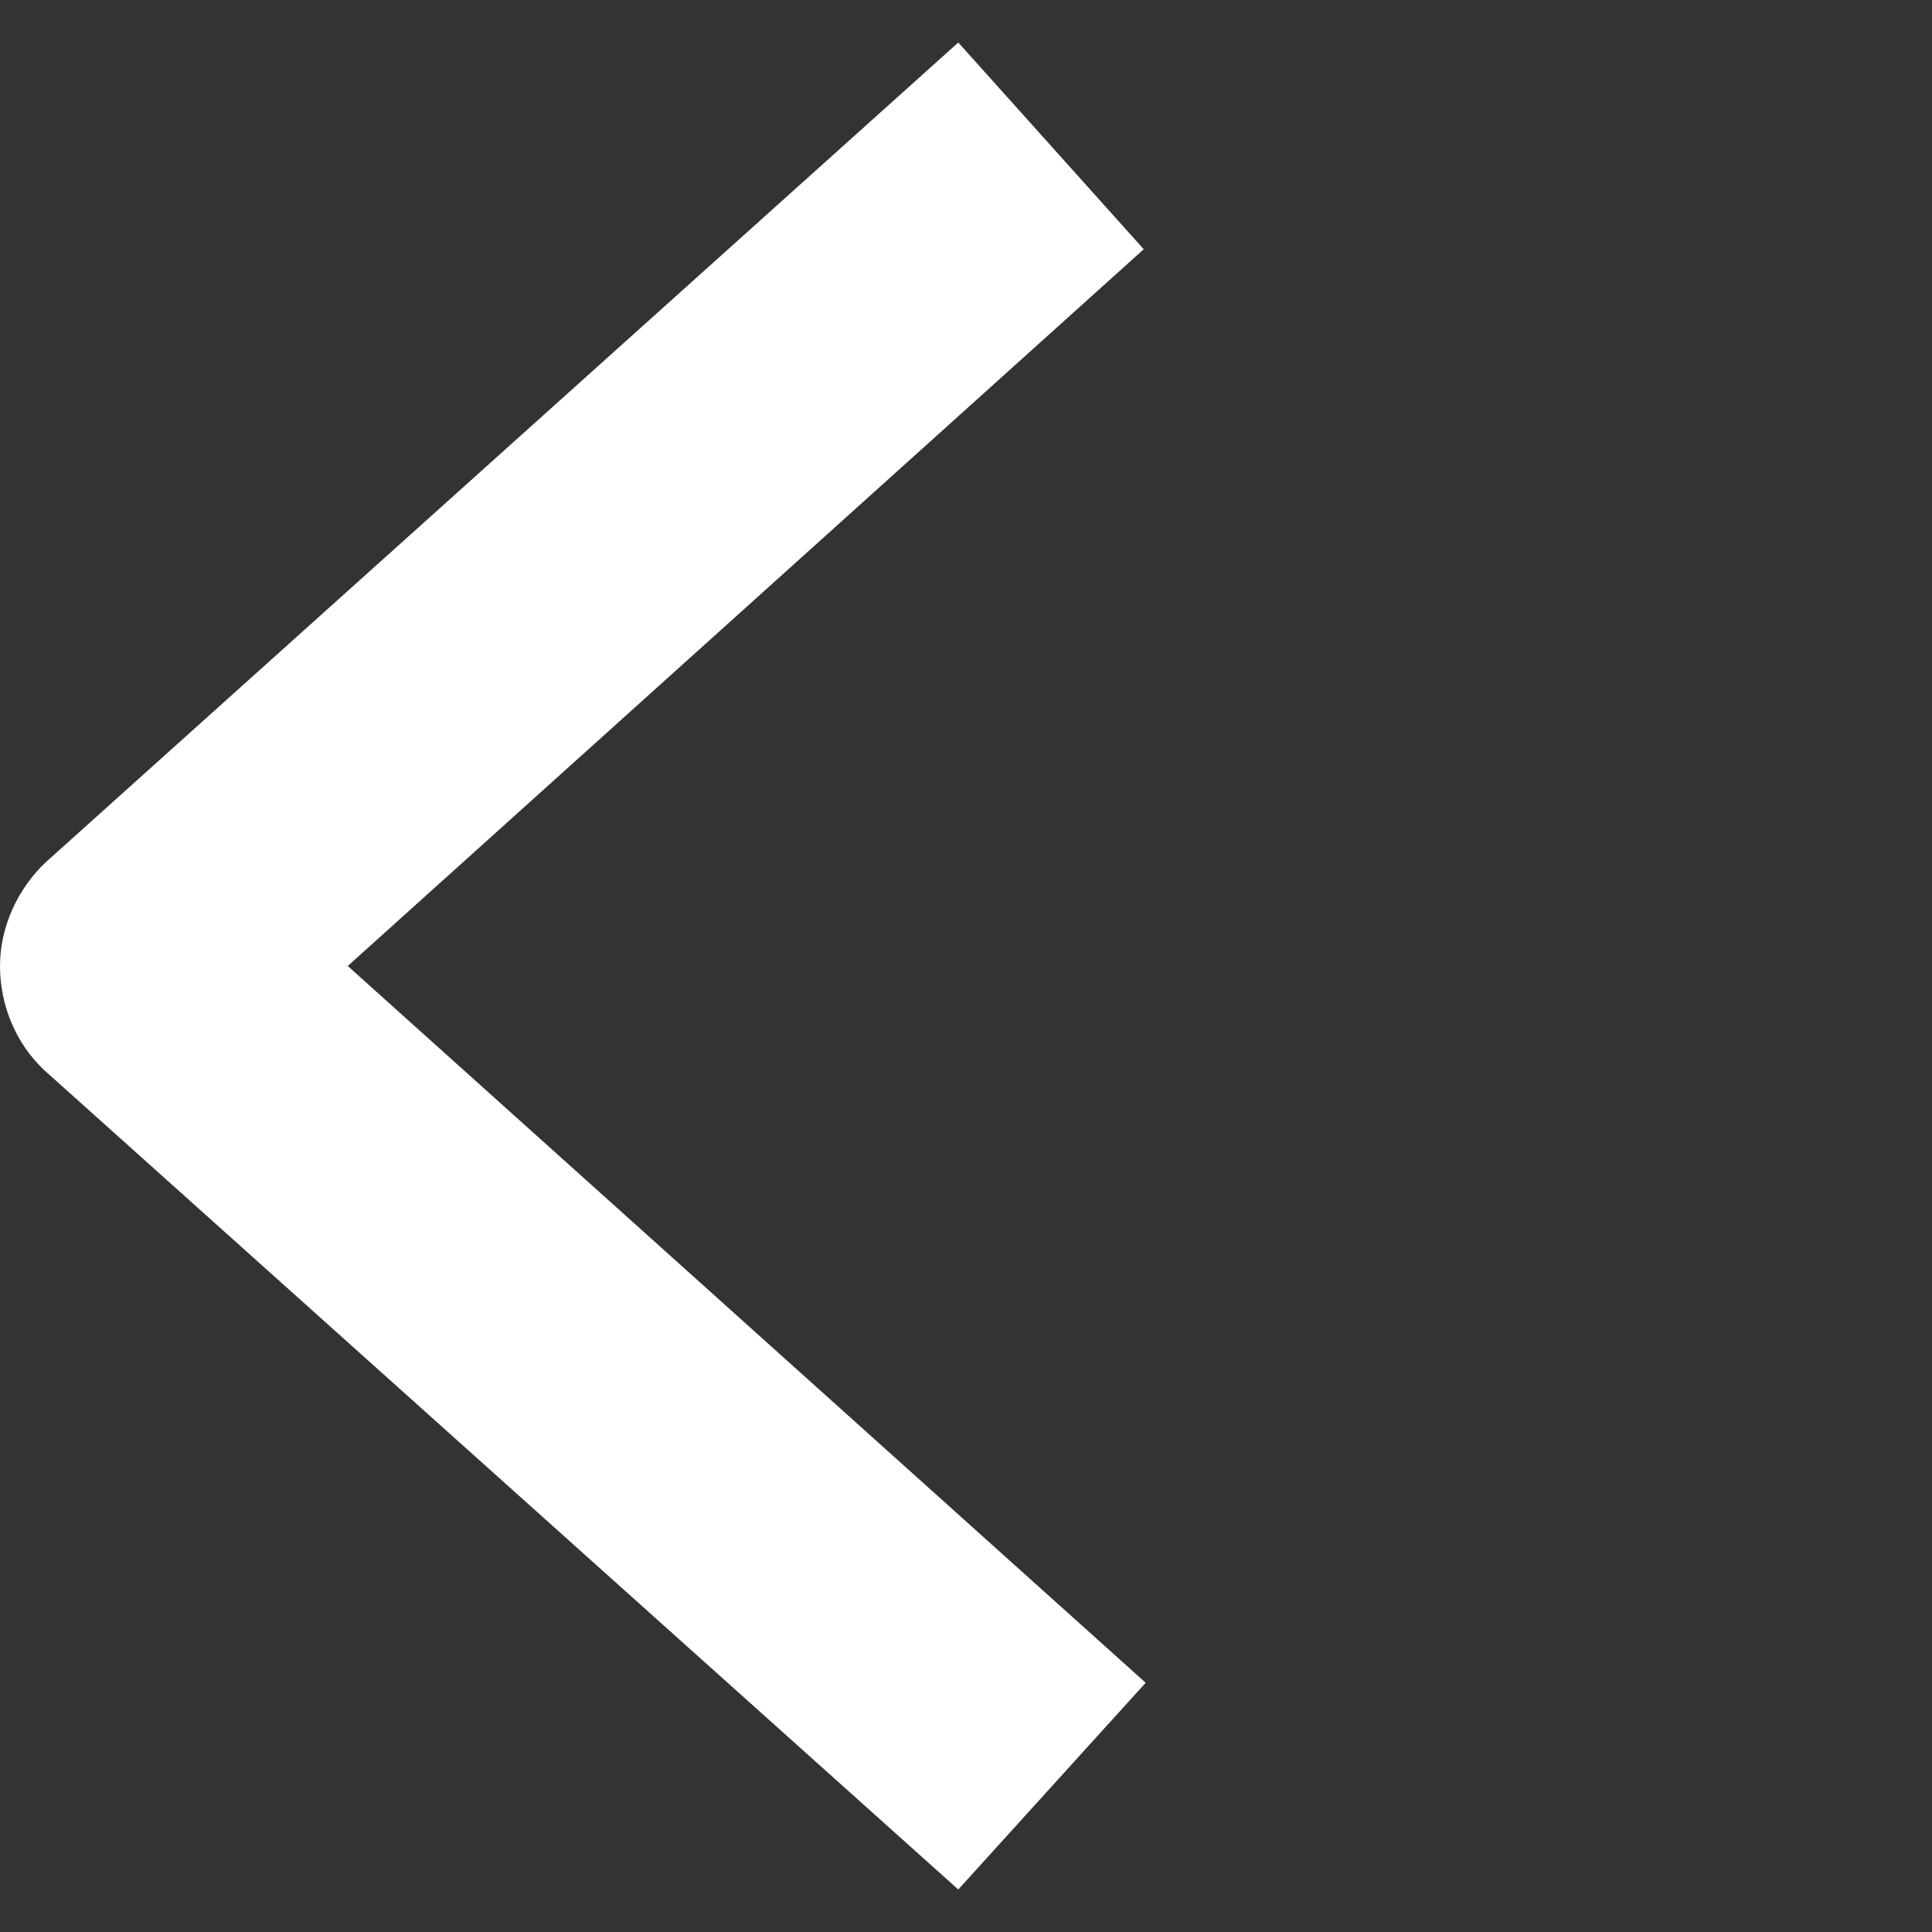 <?xml version="1.0" encoding="utf-8"?>
<!-- Generator: Adobe Illustrator 28.3.0, SVG Export Plug-In . SVG Version: 6.00 Build 0)  -->
<svg version="1.1" id="Layer_1" xmlns="http://www.w3.org/2000/svg" xmlns:xlink="http://www.w3.org/1999/xlink" x="0px" y="0px"
	 viewBox="0 0 100 100" style="enable-background:new 0 0 100 100;" xml:space="preserve">
<rect x="0" y="0" width="100" height="100" fill="#333333" stroke="none"/>
<style type="text/css">
	.st0{fill:#FFFFFF;}
</style>
<g id="Isolation_Mode">
</g>
<g id="Isolation_Mode_00000121247871082480674430000011561428334689777287_">
</g>
<g>
	<path class="st0" d="M0,50L0,50c0-2,0.9-4,2.4-5.4L49.6,2.2l9.6,10.7L18,50l41.3,37.1l-9.7,10.7L2.3,55.4C0.8,54,0,52,0,50z"/>
</g>
</svg>
